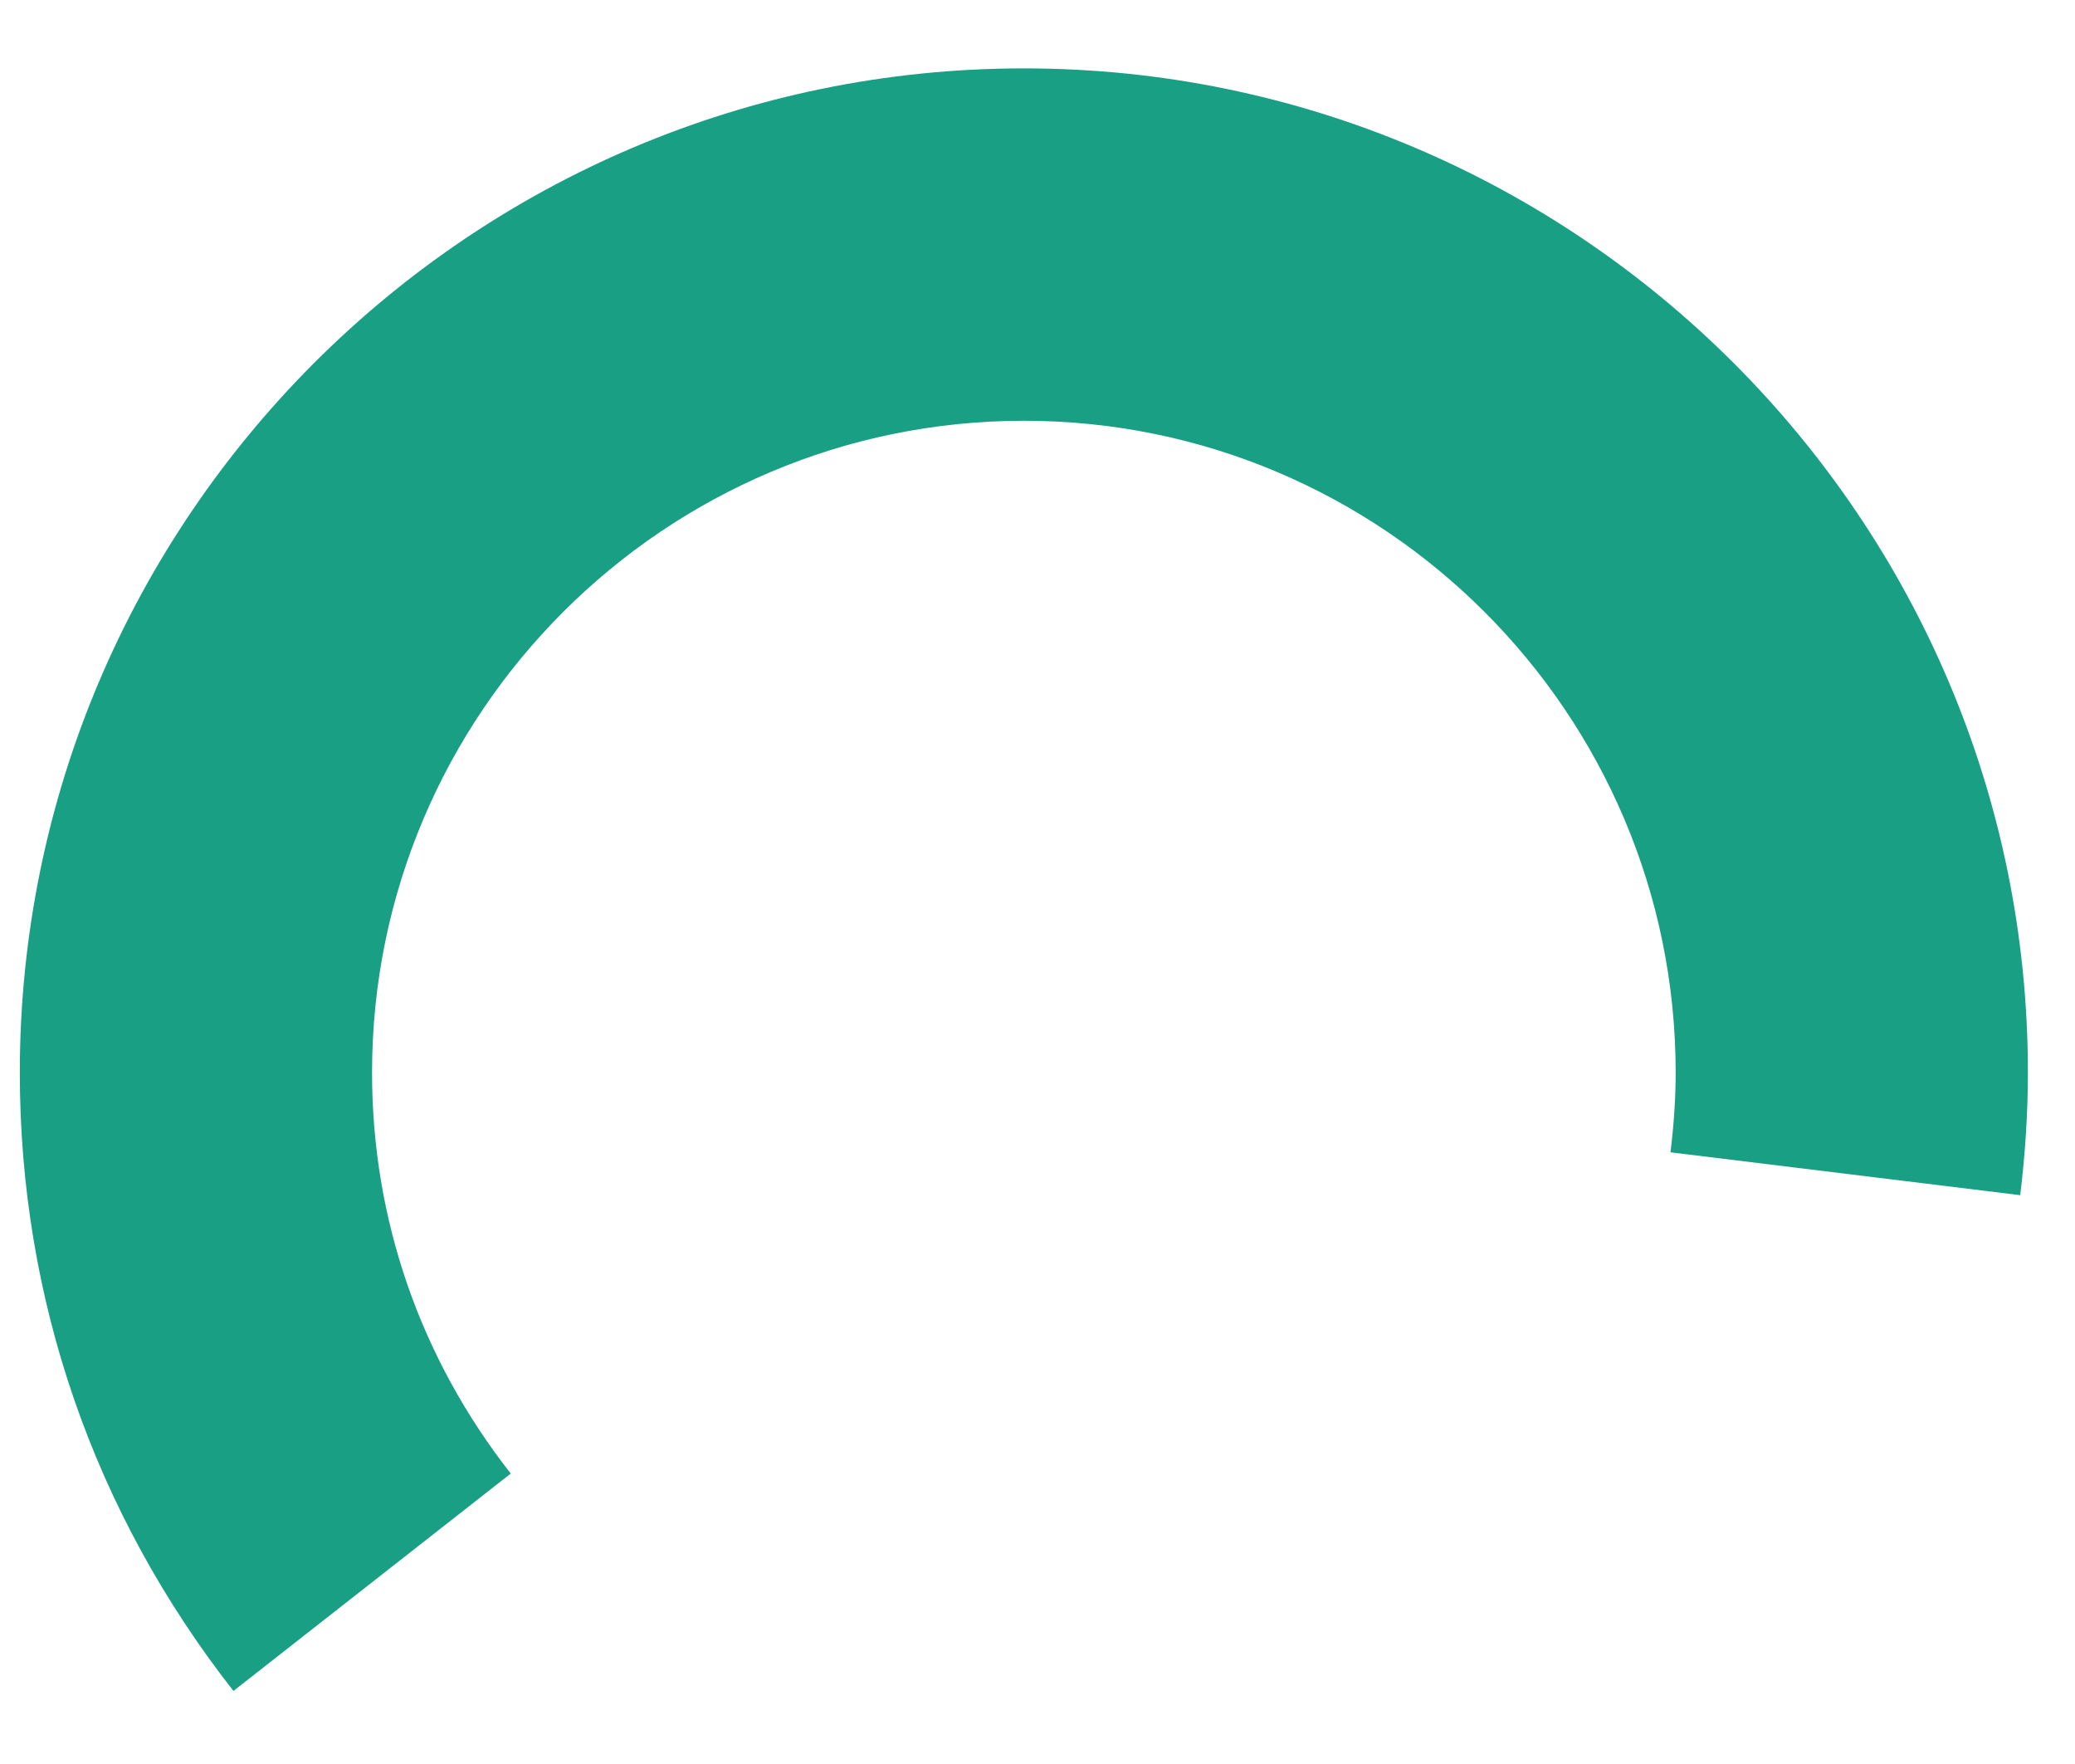 <?xml version="1.0" encoding="UTF-8"?> <svg xmlns="http://www.w3.org/2000/svg" width="20" height="17" viewBox="0 0 20 17" fill="none"> <path d="M19.472 11.518C19.521 11.115 19.546 10.718 19.546 10.337C19.546 5.001 15.205 0.659 9.869 0.659C4.532 0.659 0.191 5.001 0.191 10.337C0.191 12.516 0.903 14.577 2.25 16.296L4.923 14.201C4.049 13.086 3.586 11.749 3.586 10.337C3.586 6.873 6.405 4.055 9.869 4.055C13.332 4.055 16.151 6.873 16.151 10.337C16.151 10.584 16.134 10.835 16.101 11.105L19.472 11.518Z" fill="#199F84"></path> </svg> 